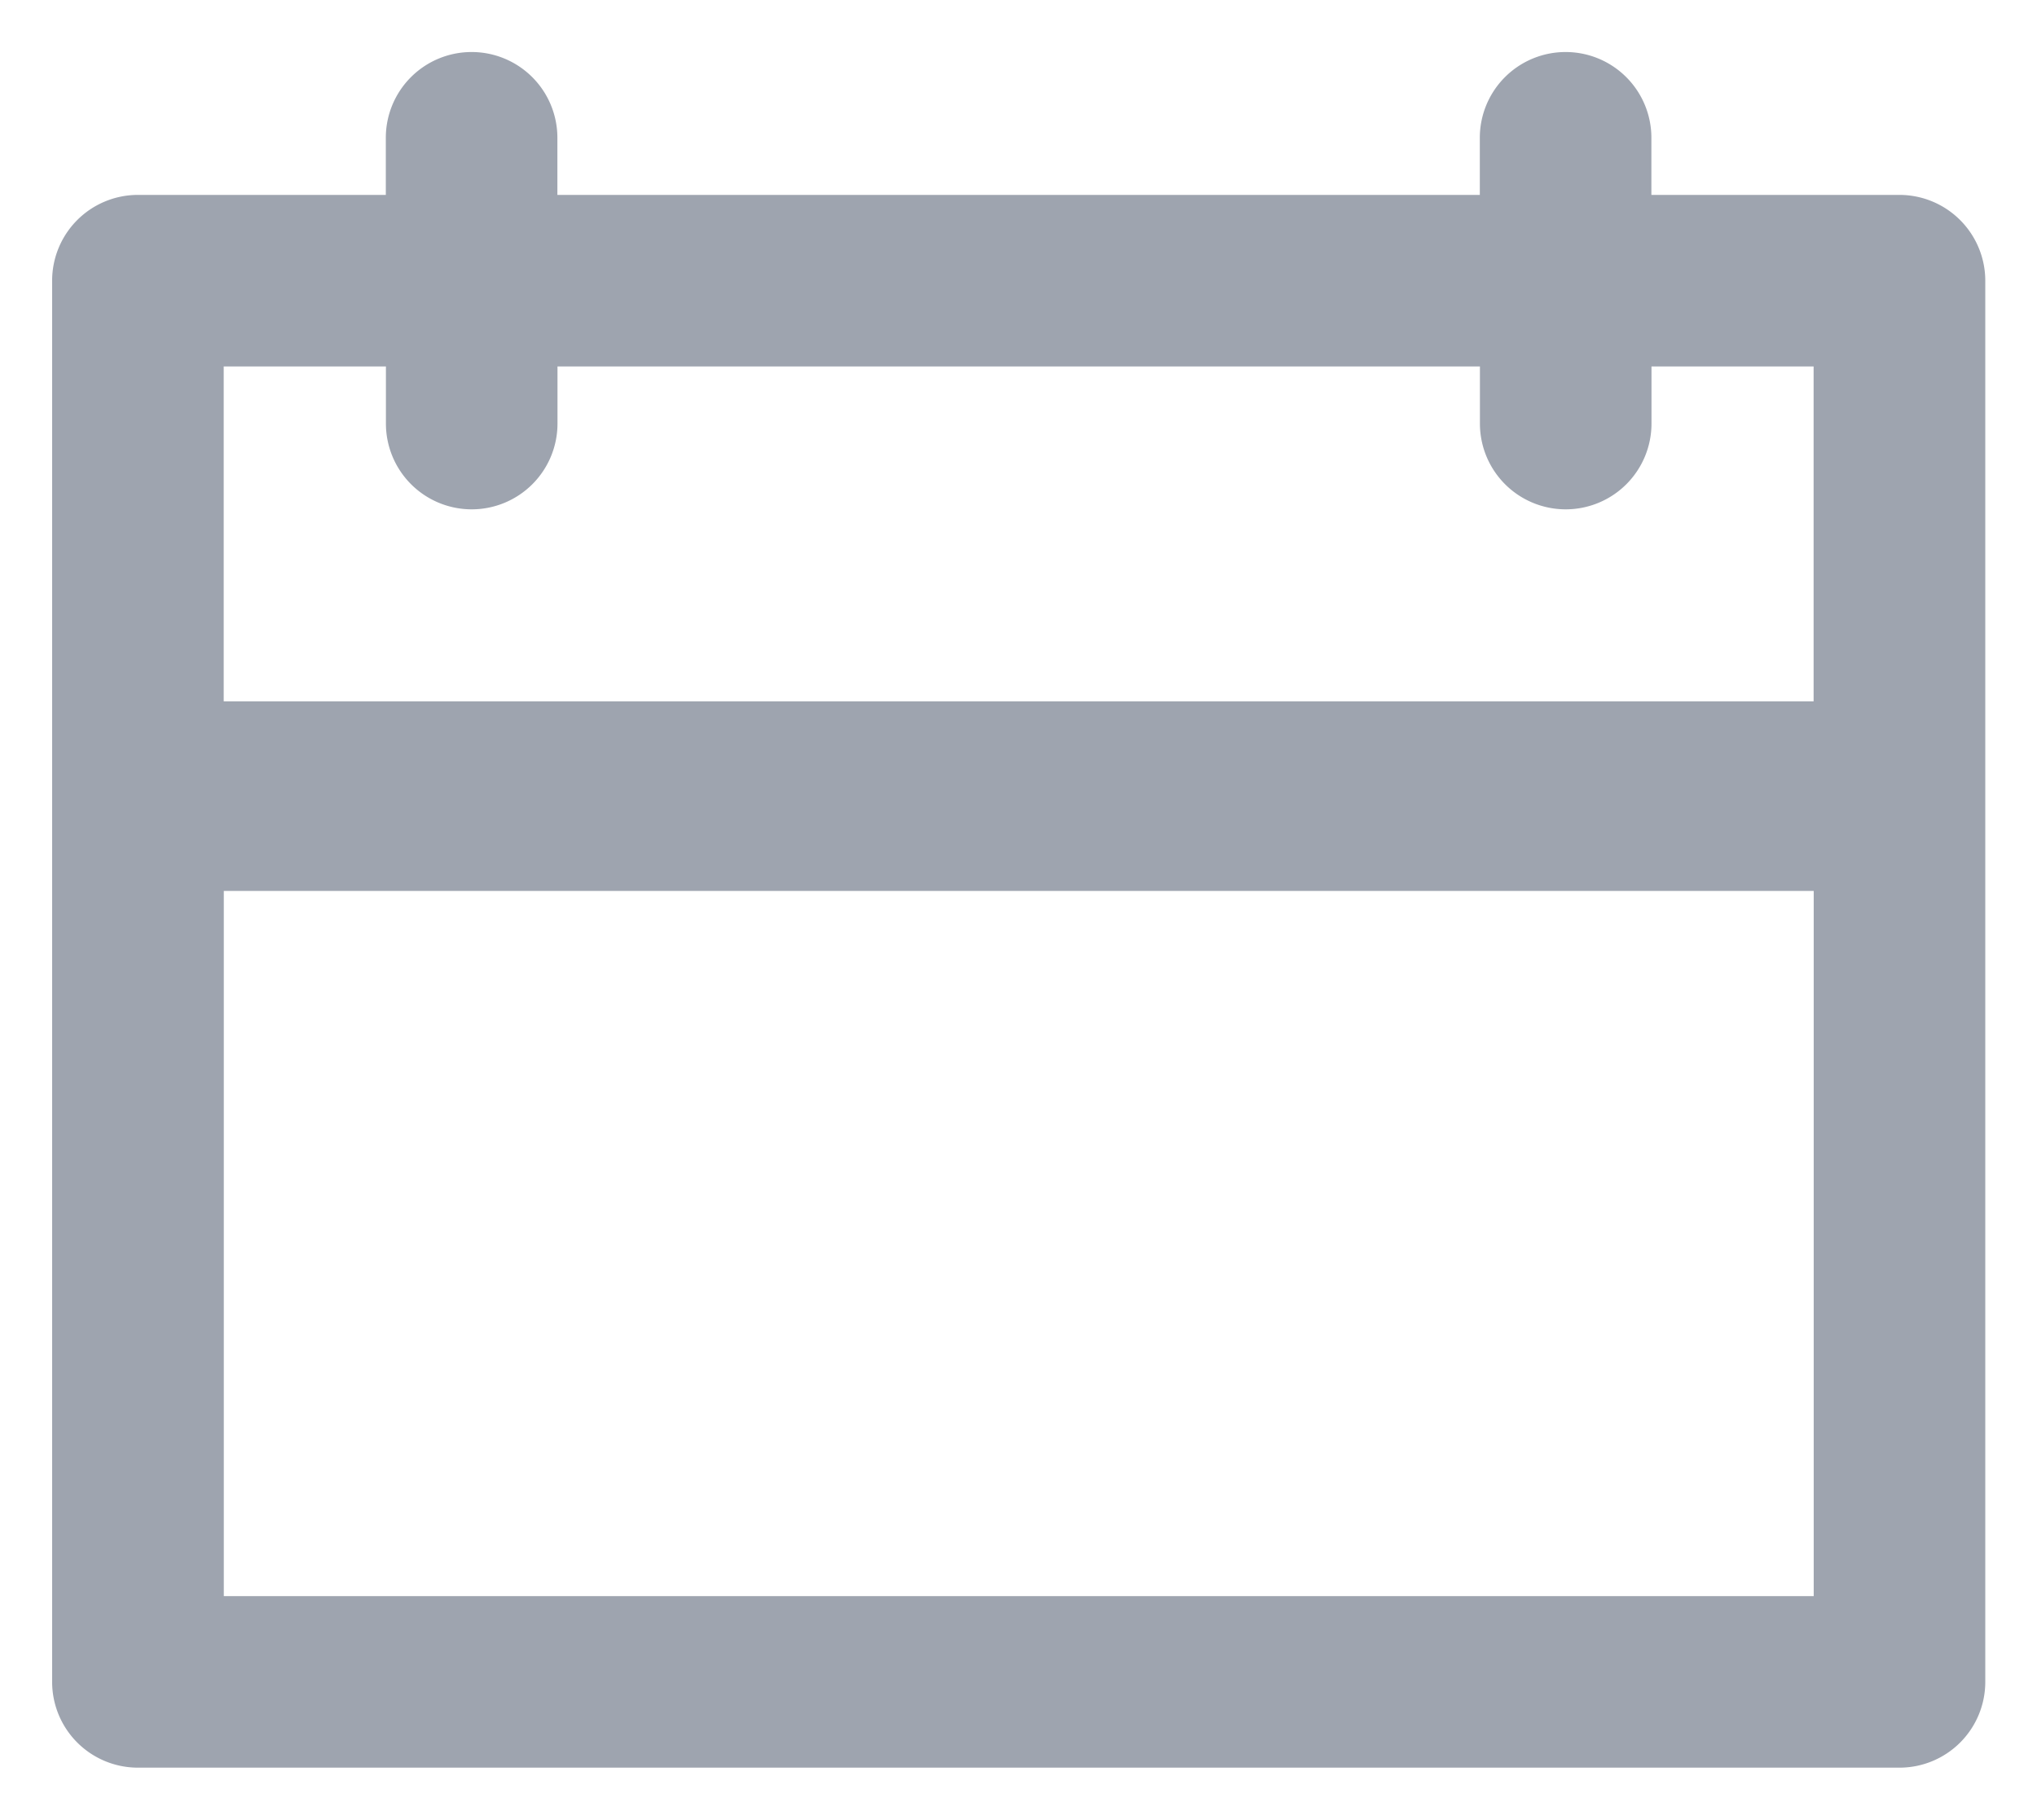 <svg xmlns="http://www.w3.org/2000/svg" width="19.614" height="17.524"><path data-name="Path 4671" d="M18.288 1.877h-2.387v-.55a.826.826 0 0 0-.826-.826.826.826 0 0 0-.826.826v.55H5.367v-.55a.826.826 0 0 0-.826-.826.826.826 0 0 0-.826.826v.55H1.328a.826.826 0 0 0-.826.826v13.494a.826.826 0 0 0 .826.826H18.29a.826.826 0 0 0 .826-.826V2.703a.827.827 0 0 0-.828-.826zM3.716 3.529v.55a.826.826 0 0 0 .826.826.826.826 0 0 0 .826-.826v-.55h8.882v.55a.826.826 0 0 0 .826.826.826.826 0 0 0 .826-.826v-.55h1.561v3.225H2.154V3.529zM2.155 15.371V8.58h15.309v6.791z" fill="#9ea4af" stroke="rgba(0,0,0,0)"/></svg>
